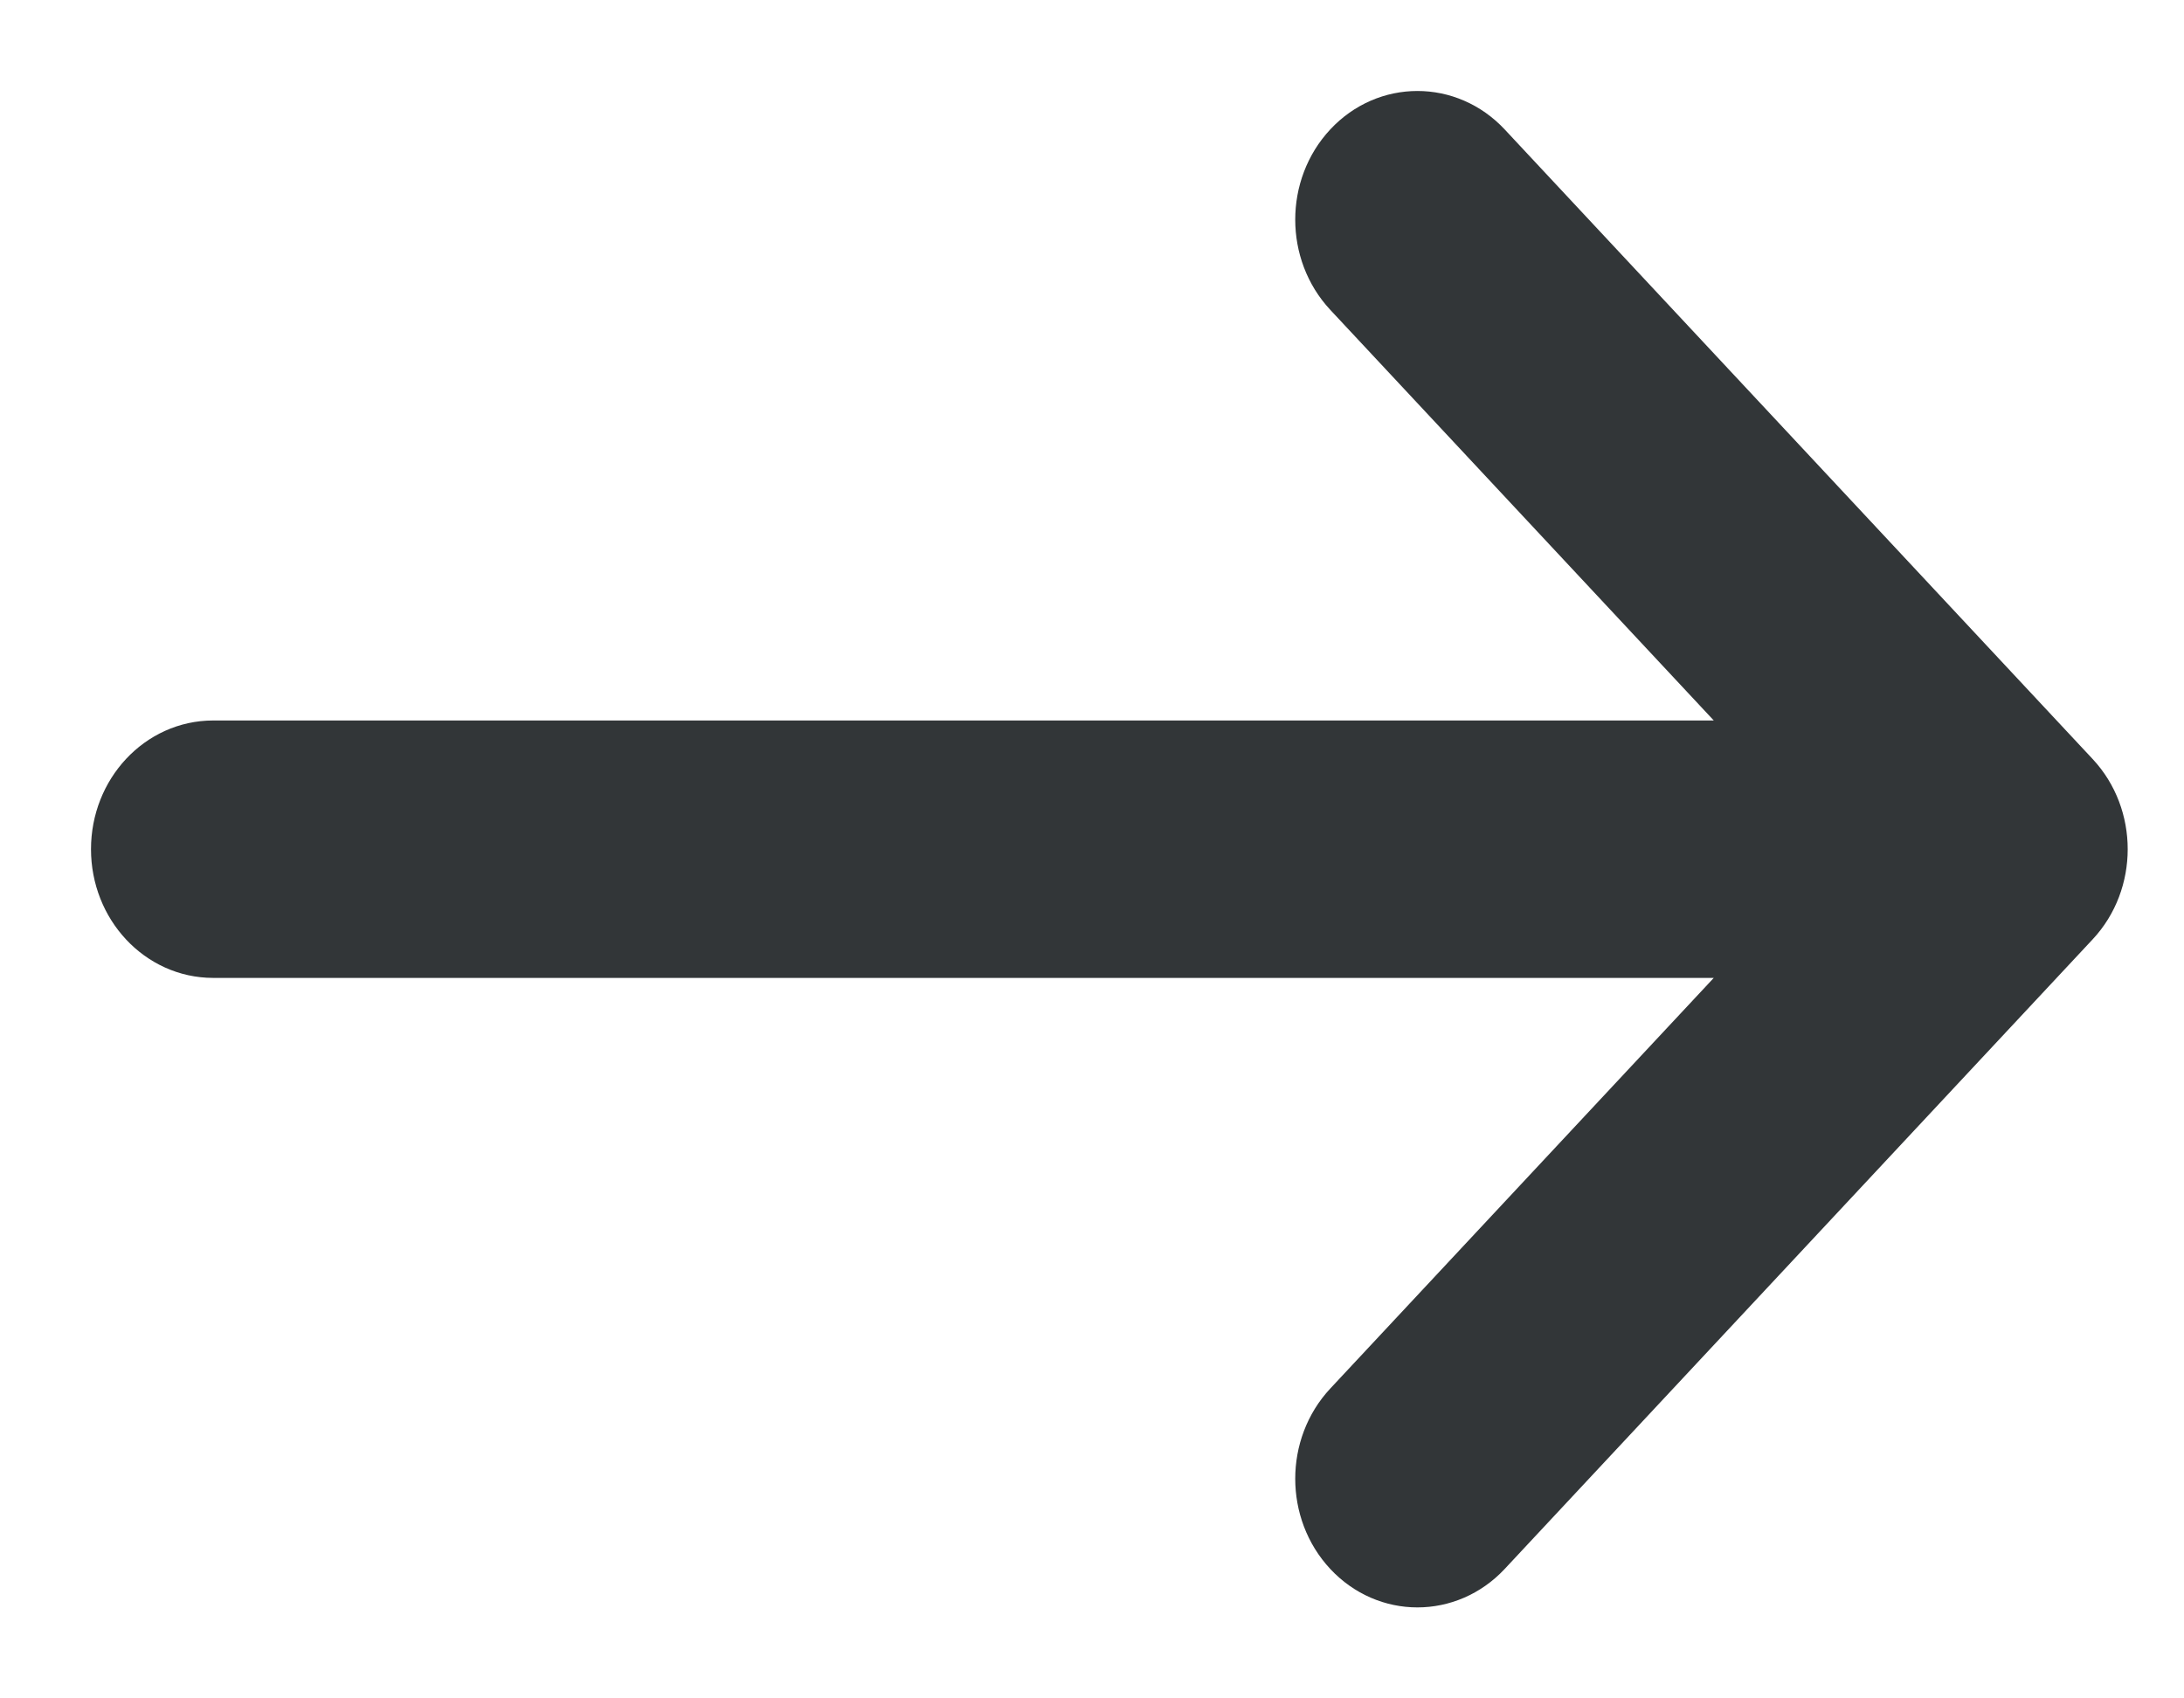 <svg width="18px" height="14px" viewBox="0 0 18 14" version="1.1" xmlns="http://www.w3.org/2000/svg" xmlns:xlink="http://www.w3.org/1999/xlink">
    <g id="Concepts-animation-product-{{$key}}" stroke="none" stroke-width="1" fill="none" fill-rule="evenodd">
        <g id="animation-product-group1-{{$key}}" transform="translate(-232, -625)" fill="#323638" fill-rule="nonzero" stroke="#323638" stroke-width="0.5">
            <g id="animation-product-group2-{{$key}}" transform="translate(192, 617)">
                <g id="arrow-pointing-to-right-animation-product-group2-{{$key}}" transform="translate(41, 9)">
                    <path d="M16.064,5.427 L11.218,0.237 C10.922,-0.079 10.442,-0.079 10.147,0.237 C9.851,0.554 9.851,1.067 10.147,1.384 L13.7,5.189 L0.757,5.189 C0.339,5.189 0,5.552 0,6 C0,6.448 0.339,6.811 0.757,6.811 L13.7,6.811 L10.147,10.616 C9.851,10.933 9.851,11.446 10.147,11.763 C10.295,11.921 10.488,12 10.682,12 C10.876,12 11.07,11.921 11.218,11.763 L16.064,6.573 C16.36,6.257 16.36,5.743 16.064,5.427 Z" id="Path-animation-product-group-{{$key}}"></path>
                </g>
            </g>
        </g>
    </g>
</svg>
